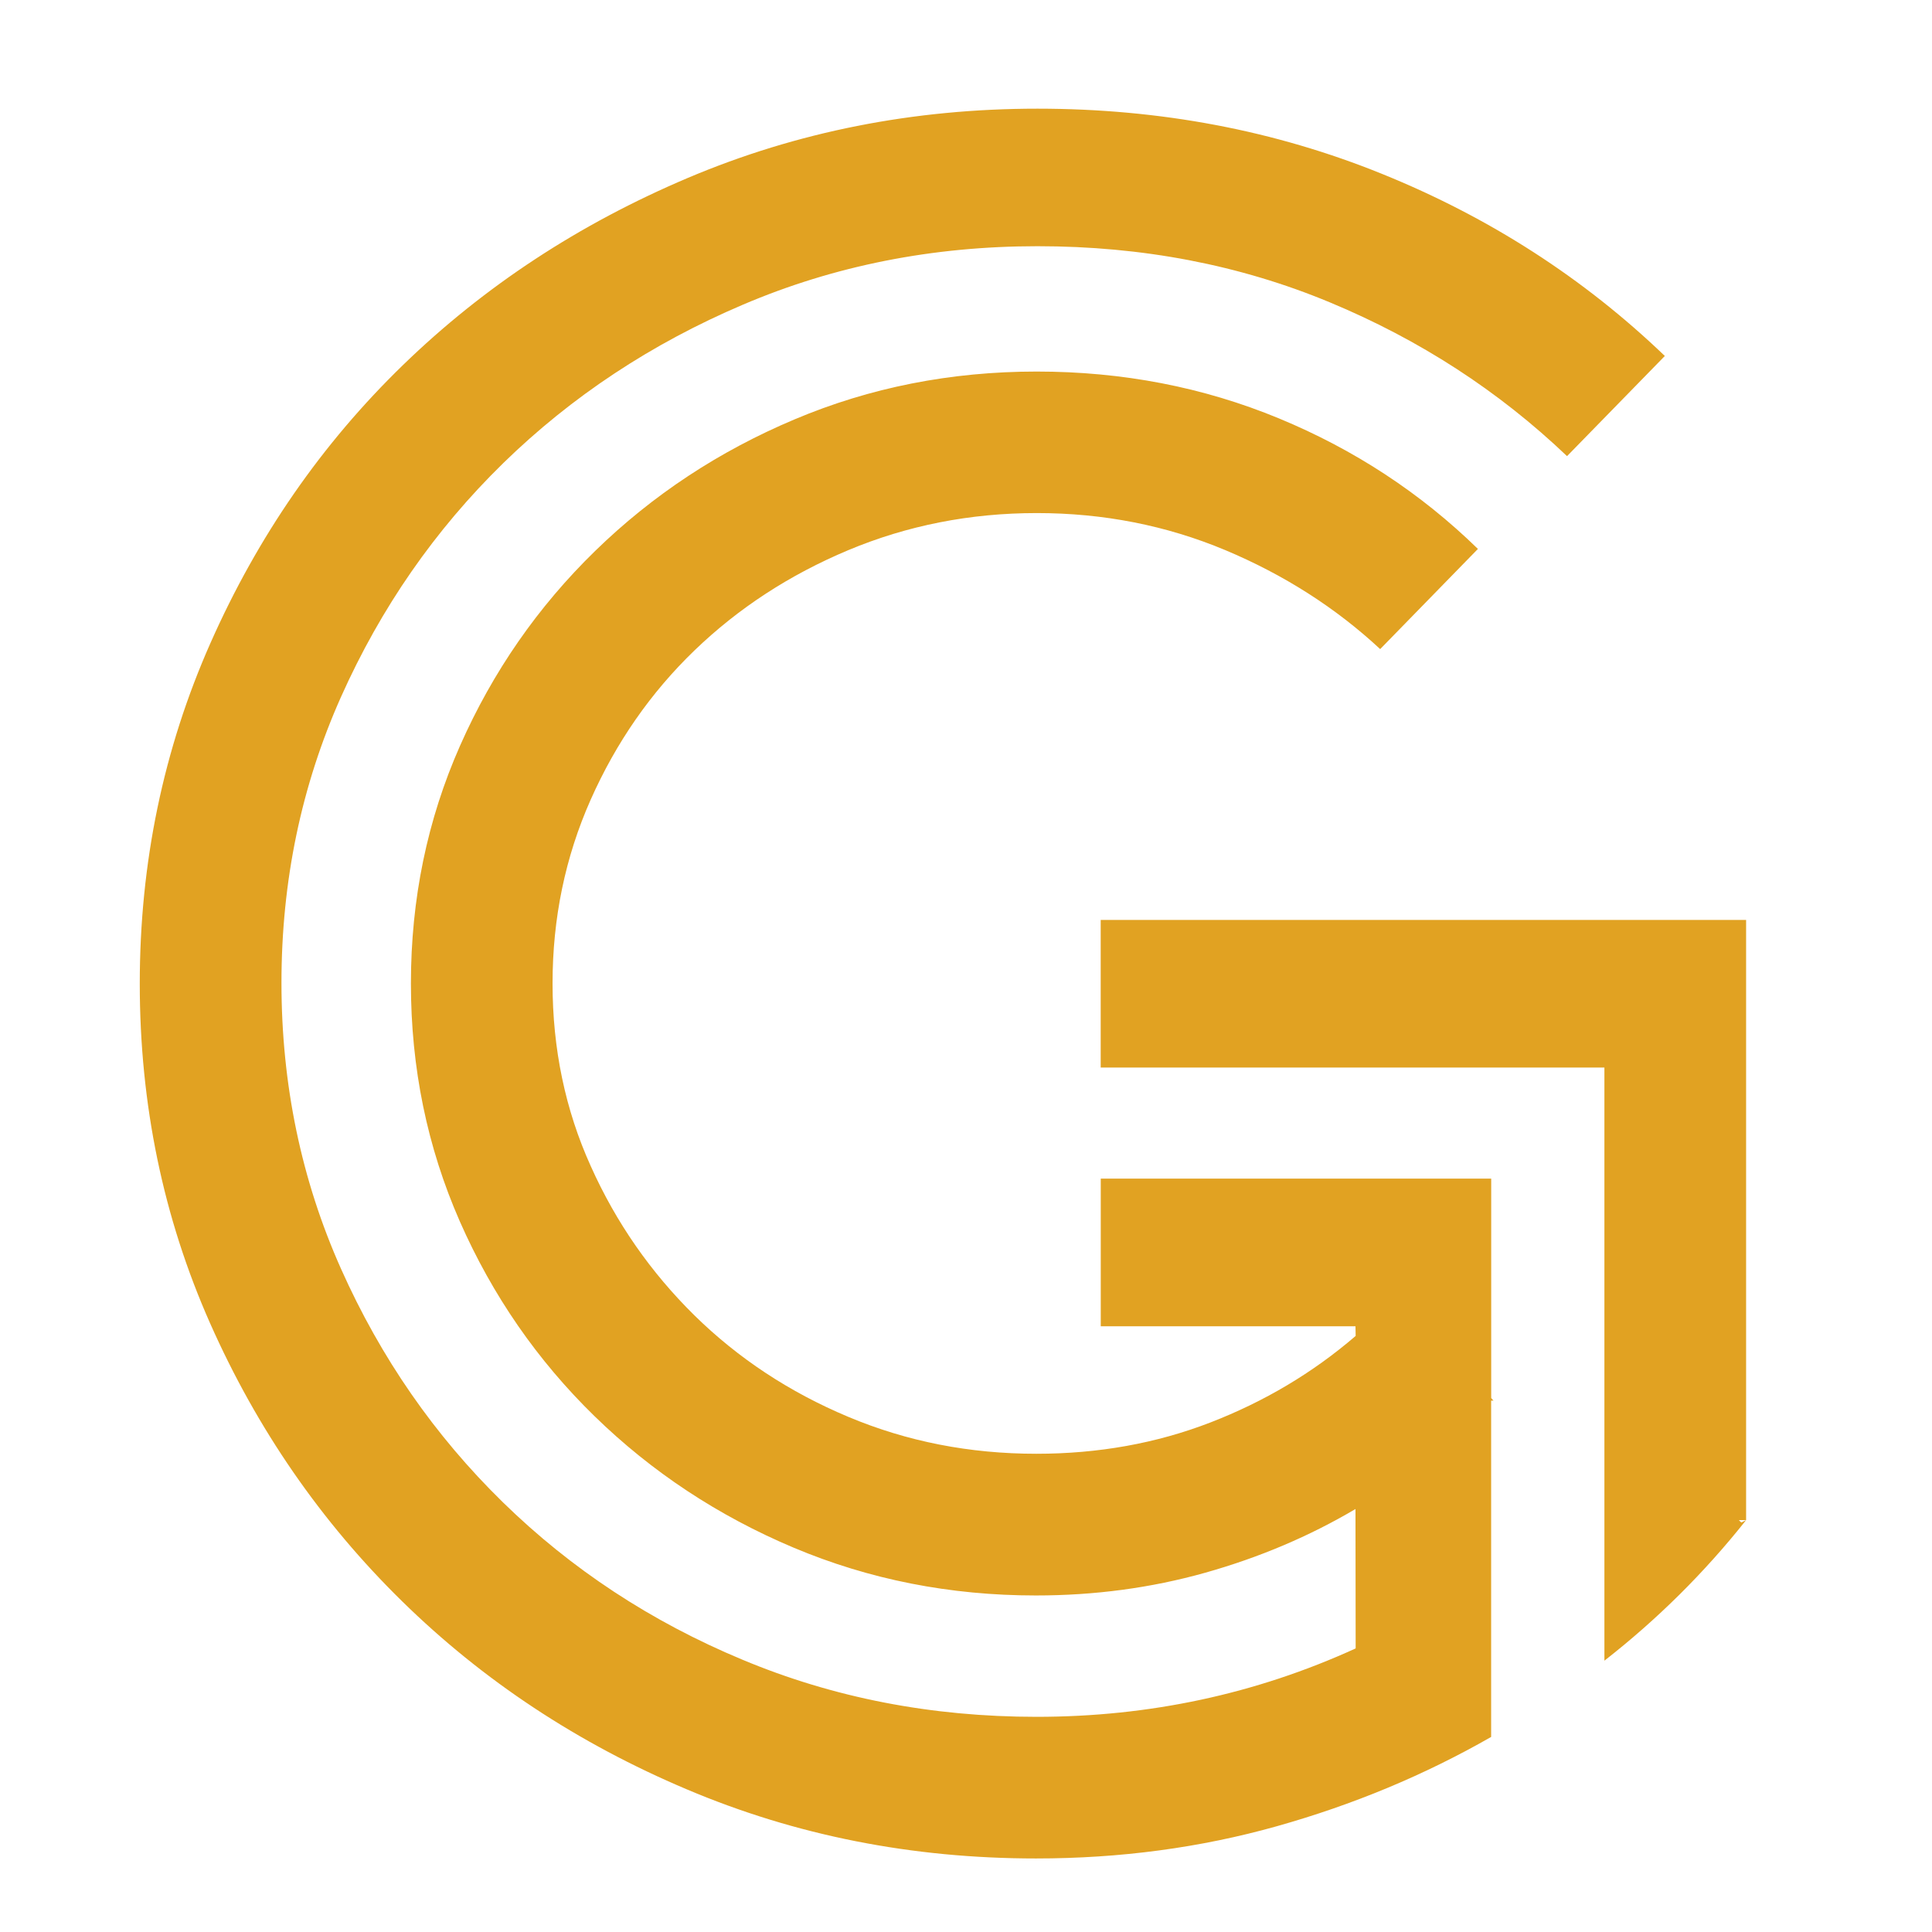 <?xml version="1.0" encoding="utf-8"?>
<!-- Generator: Adobe Illustrator 16.0.0, SVG Export Plug-In . SVG Version: 6.00 Build 0)  -->
<!DOCTYPE svg PUBLIC "-//W3C//DTD SVG 1.1 Tiny//EN" "http://www.w3.org/Graphics/SVG/1.1/DTD/svg11-tiny.dtd">
<svg version="1.1" baseProfile="tiny" id="Calque_1"
	 xmlns="http://www.w3.org/2000/svg" xmlns:xlink="http://www.w3.org/1999/xlink" x="0px" y="0px" width="32px" height="32px"
	 viewBox="0 0 32 32" xml:space="preserve">
<path fill="#E1A222" d="M24.737,23.199h-0.039v2.805v1.857v0.908c-1.105,0.633-2.29,1.125-3.553,1.48
	c-1.264,0.355-2.592,0.533-3.986,0.533c-2.054,0-3.981-0.381-5.784-1.145C9.572,28.875,8,27.836,6.658,26.52
	s-2.401-2.85-3.178-4.602c-0.776-1.75-1.165-3.625-1.165-5.626c0-2,0.391-3.883,1.173-5.646C4.27,8.882,5.332,7.348,6.676,6.045
	c1.343-1.303,2.917-2.336,4.721-3.1C13.201,2.182,15.13,1.8,17.185,1.8c2.027,0,3.93,0.36,5.708,1.081
	c1.778,0.72,3.338,1.725,4.682,3.015l-1.62,1.659c-1.133-1.08-2.442-1.929-3.931-2.548c-1.488-0.619-3.101-0.929-4.839-0.929
	s-3.365,0.322-4.879,0.968c-1.515,0.645-2.838,1.52-3.971,2.625c-1.132,1.106-2.027,2.396-2.686,3.87
	c-0.658,1.473-0.987,3.052-0.987,4.737c0,1.685,0.329,3.265,0.986,4.737c0.658,1.475,1.552,2.764,2.683,3.869
	s2.452,1.975,3.964,2.605c1.512,0.633,3.137,0.947,4.873,0.947c1.867,0,3.63-0.377,5.286-1.133l-0.003-2.309
	c-0.763,0.451-1.593,0.803-2.488,1.055c-0.896,0.252-1.831,0.377-2.806,0.377c-1.422,0-2.759-0.264-4.01-0.791
	c-1.251-0.527-2.351-1.254-3.299-2.178c-0.948-0.924-1.692-2-2.232-3.227c-0.54-1.229-0.81-2.543-0.81-3.94
	c0-1.399,0.271-2.712,0.814-3.939c0.543-1.228,1.29-2.303,2.24-3.228c0.949-0.924,2.049-1.65,3.301-2.177
	c1.25-0.528,2.587-0.792,4.01-0.792c1.422,0,2.759,0.258,4.01,0.775s2.35,1.238,3.298,2.163l-1.619,1.659
	c-0.737-0.685-1.593-1.231-2.567-1.64c-0.976-0.408-2.016-0.613-3.121-0.613c-1.106,0-2.146,0.206-3.121,0.614
	c-0.975,0.409-1.824,0.963-2.548,1.661c-0.725,0.699-1.297,1.522-1.719,2.471c-0.422,0.95-0.632,1.965-0.632,3.045
	c0,1.081,0.21,2.091,0.632,3.024c0.42,0.938,0.994,1.76,1.717,2.473c0.724,0.711,1.572,1.271,2.546,1.68
	c0.974,0.41,2.013,0.613,3.118,0.613c1.026,0,1.987-0.172,2.882-0.518c0.894-0.346,1.696-0.822,2.407-1.434l-0.003-0.16h-4.219
	v-2.445h4.219h2.248v2.449v0.83v0.355L24.737,23.199z M28.921,15.237v1.972v0.473v7.496h-0.12l0.04,0.039l0.08-0.039
	c-0.689,0.869-1.472,1.645-2.347,2.328v-2.328V24.35v-6.668h-8.343v-2.445H28.921z"/>
</svg>
